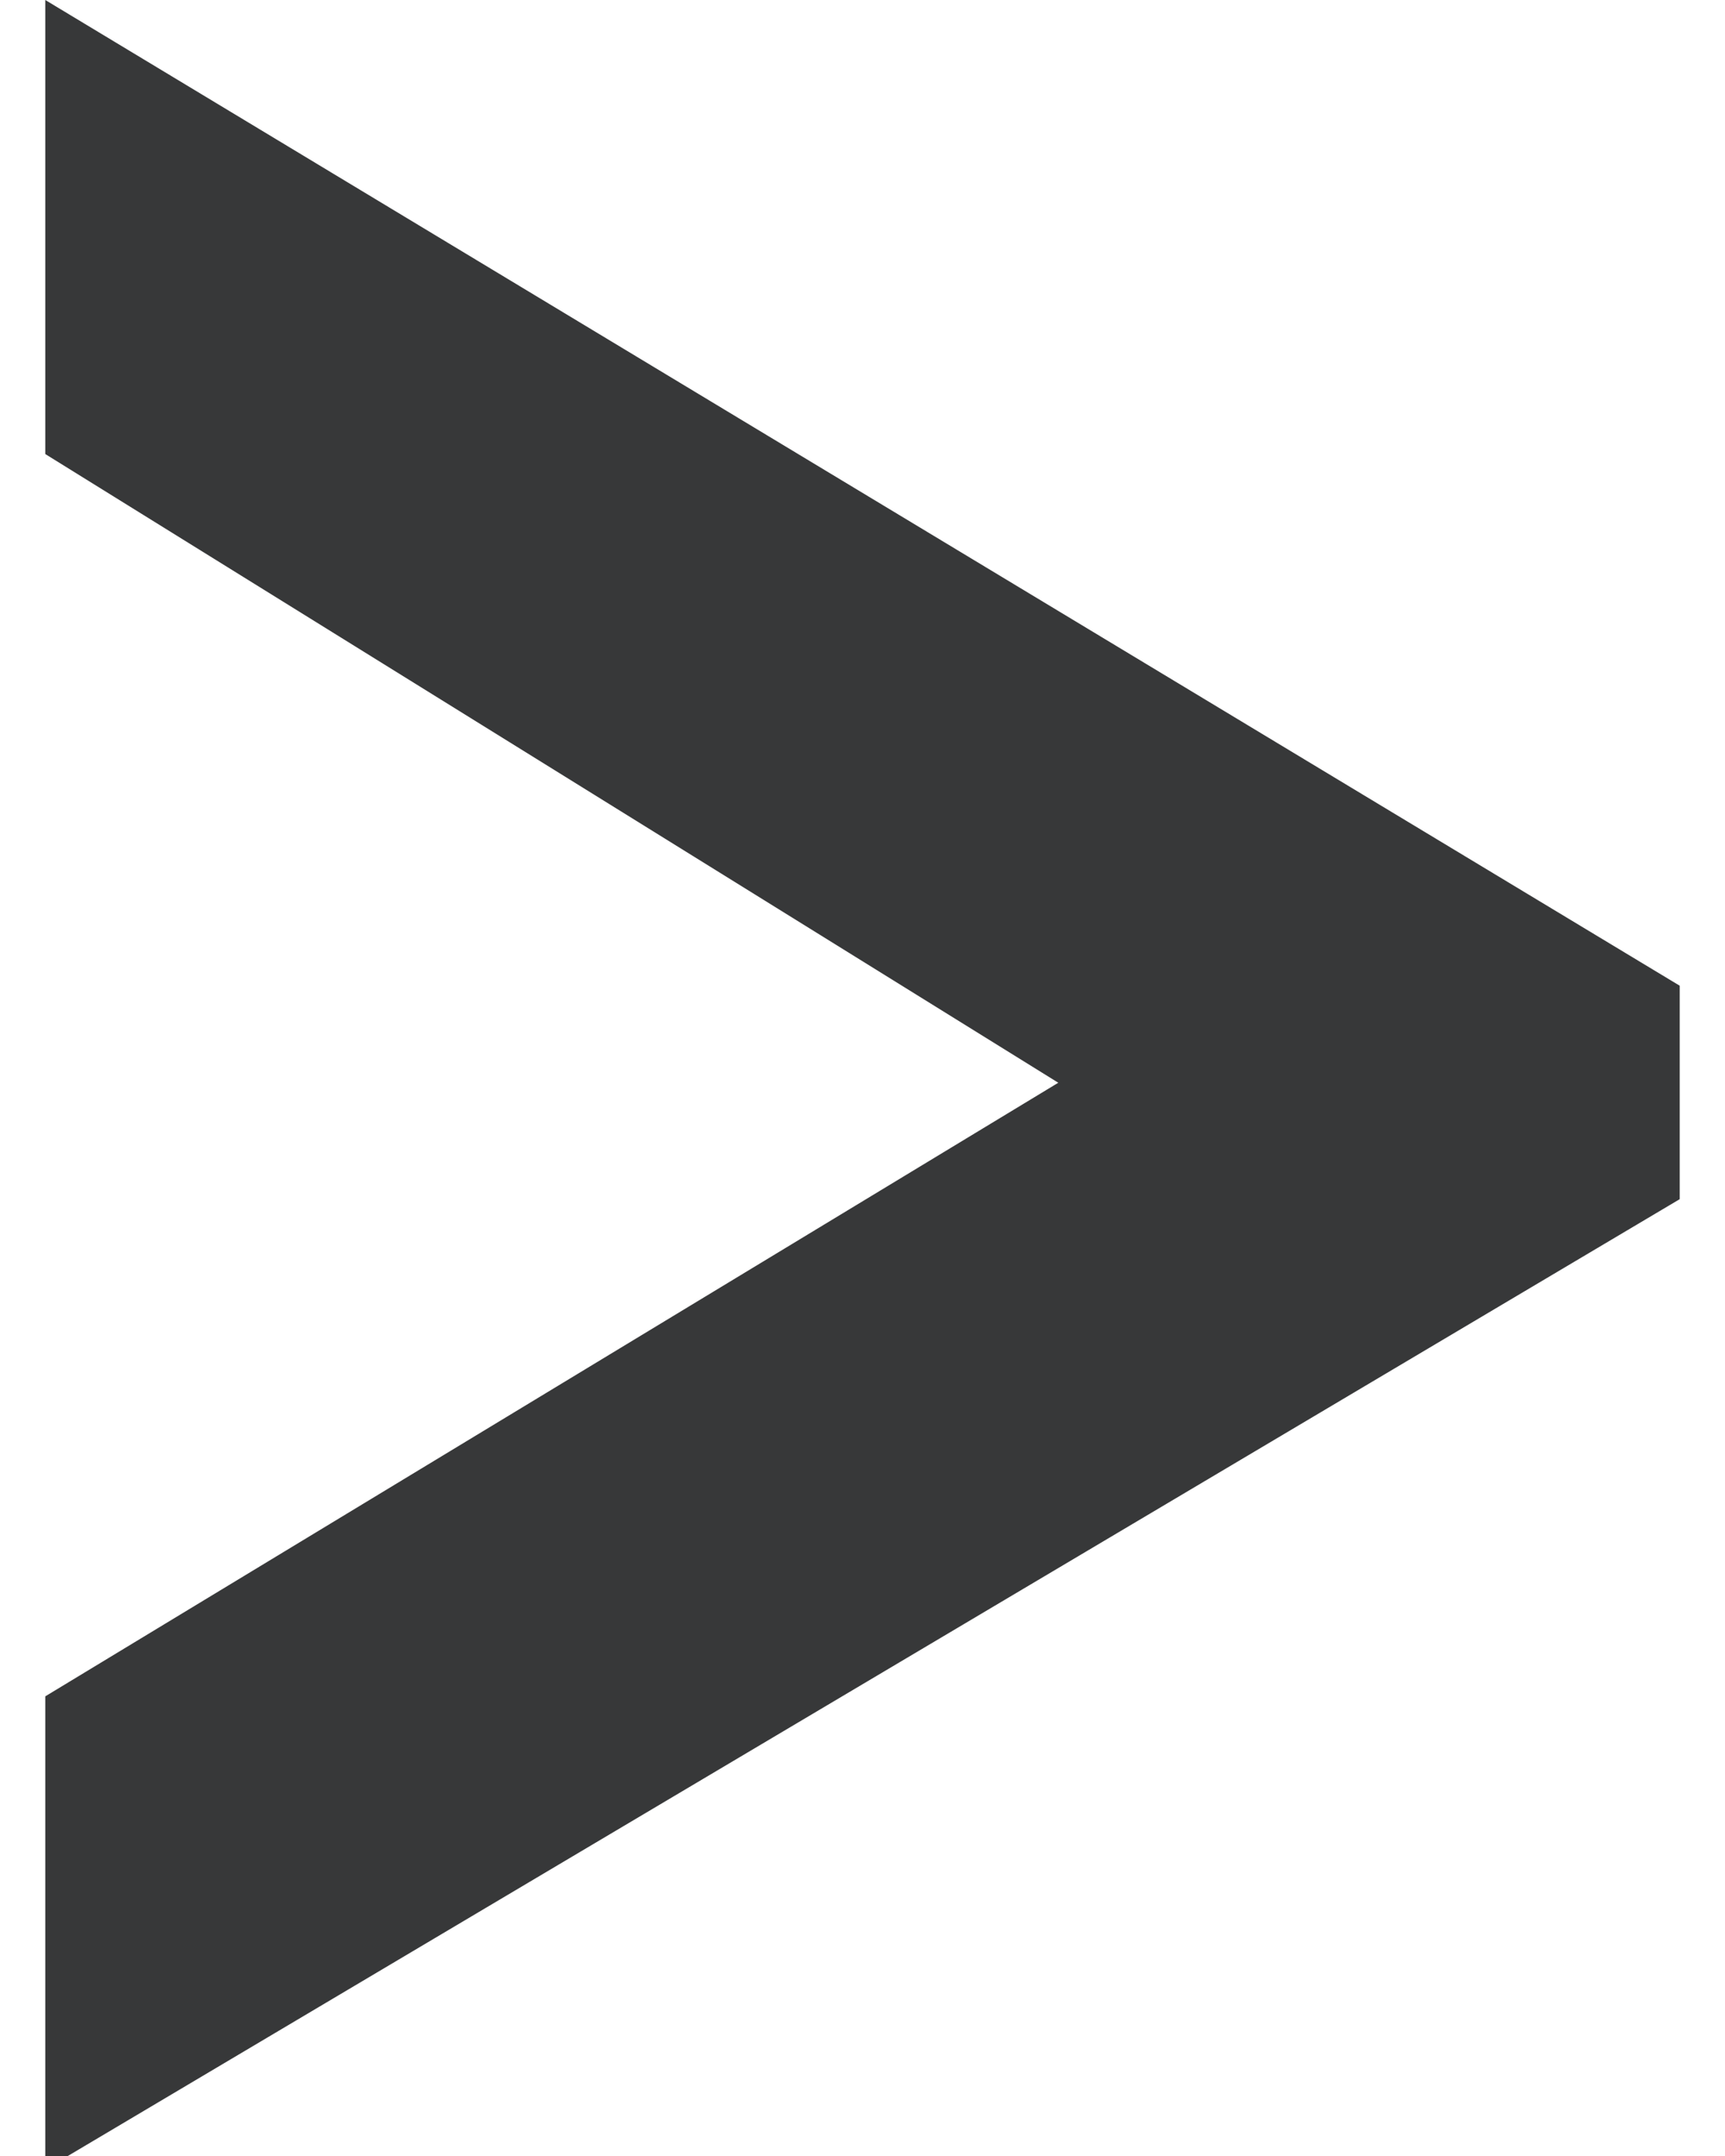 <?xml version="1.0" encoding="utf-8"?>
<!-- Generator: Adobe Illustrator 16.0.0, SVG Export Plug-In . SVG Version: 6.00 Build 0)  -->
<!DOCTYPE svg PUBLIC "-//W3C//DTD SVG 1.1//EN" "http://www.w3.org/Graphics/SVG/1.1/DTD/svg11.dtd">
<svg version="1.1" id="Layer_1" xmlns="http://www.w3.org/2000/svg" xmlns:xlink="http://www.w3.org/1999/xlink" x="0px" y="0px"
	 width="4px" height="5px" viewBox="0 0 4 5" enable-background="new 0 0 4 5" xml:space="preserve">
<polygon fill="#373839" points="3.895,2.286 0.105,0 0.105,1.053 2.454,2.511 0.105,3.934 0.105,5.031 3.895,2.781 "/>
</svg>
